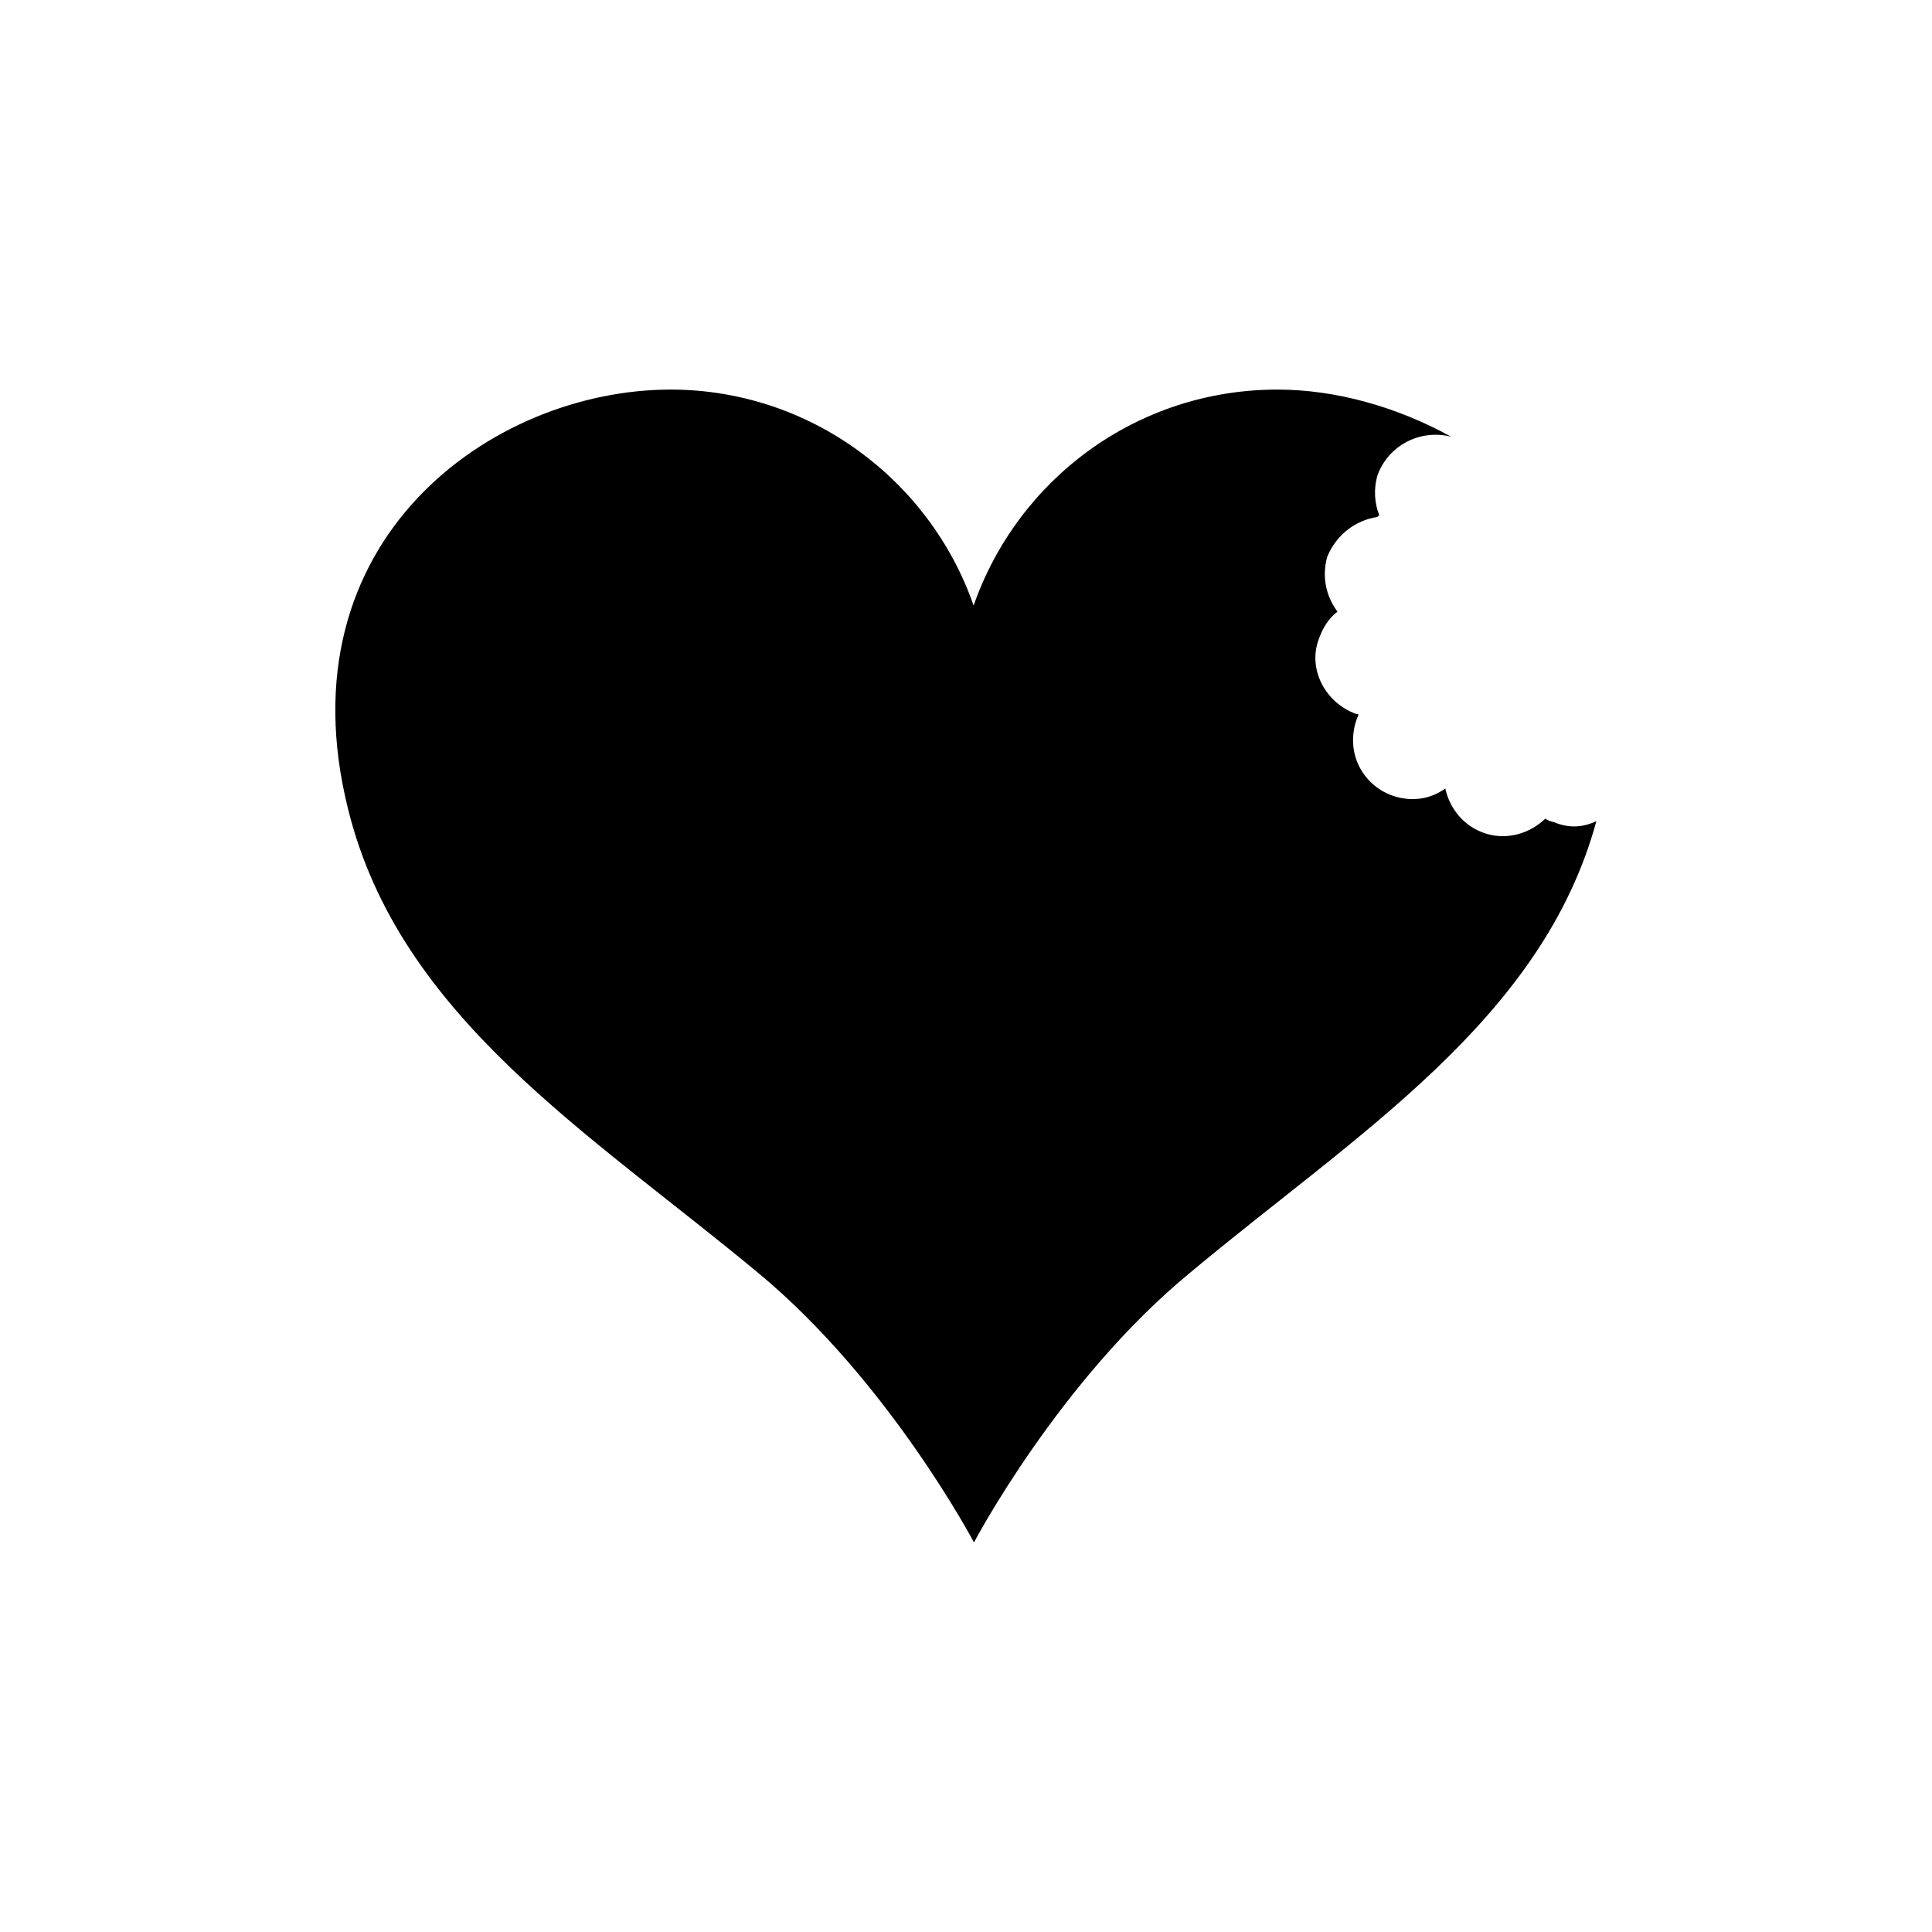 <?xml version="1.0" encoding="UTF-8"?>
<!-- Uploaded to: SVG Repo, www.svgrepo.com, Generator: SVG Repo Mixer Tools -->
<svg fill="#000000" width="800px" height="800px" version="1.1" viewBox="144 144 512 512" xmlns="http://www.w3.org/2000/svg">
 <path d="m555.88 361.91c-1.109-0.301-1.812-0.504-2.316-1.008-4.133 4.031-10.176 5.742-15.719 4.031-5.848-1.812-9.574-6.551-10.785-11.789v-0.203c-2.719 1.914-5.543 2.824-8.664 2.824-8.867 0-15.82-7.055-15.82-15.516 0-2.519 0.504-4.734 1.41-6.75 0-0.301-0.301-0.301-0.605-0.301-8.16-2.93-12.895-11.895-9.875-19.855 1.008-2.82 2.519-5.441 4.938-7.254-2.922-3.93-4.231-9.07-2.719-14.512 2.316-5.644 7.254-9.672 13.301-10.578 0 0 0.301-0.402 0.504-0.402-1.309-3.324-1.512-7.055-0.504-10.578 2.82-7.863 11.184-12.398 19.547-10.281-14.609-8.062-30.832-12.496-46.047-12.496-37.281 0-68.82 23.781-80.508 57.234-11.59-33.352-43.43-57.234-80.309-57.234-47.457 0-103.28 40.004-85.445 111.24 13.602 55.016 63.883 85.648 108.52 122.73 34.66 28.617 57.332 71.543 57.332 71.543s22.57-42.926 57.234-71.441c43.73-36.578 93.305-66.805 107.71-119.71-3.629 1.715-7.254 1.918-11.184 0.305z"/>
</svg>